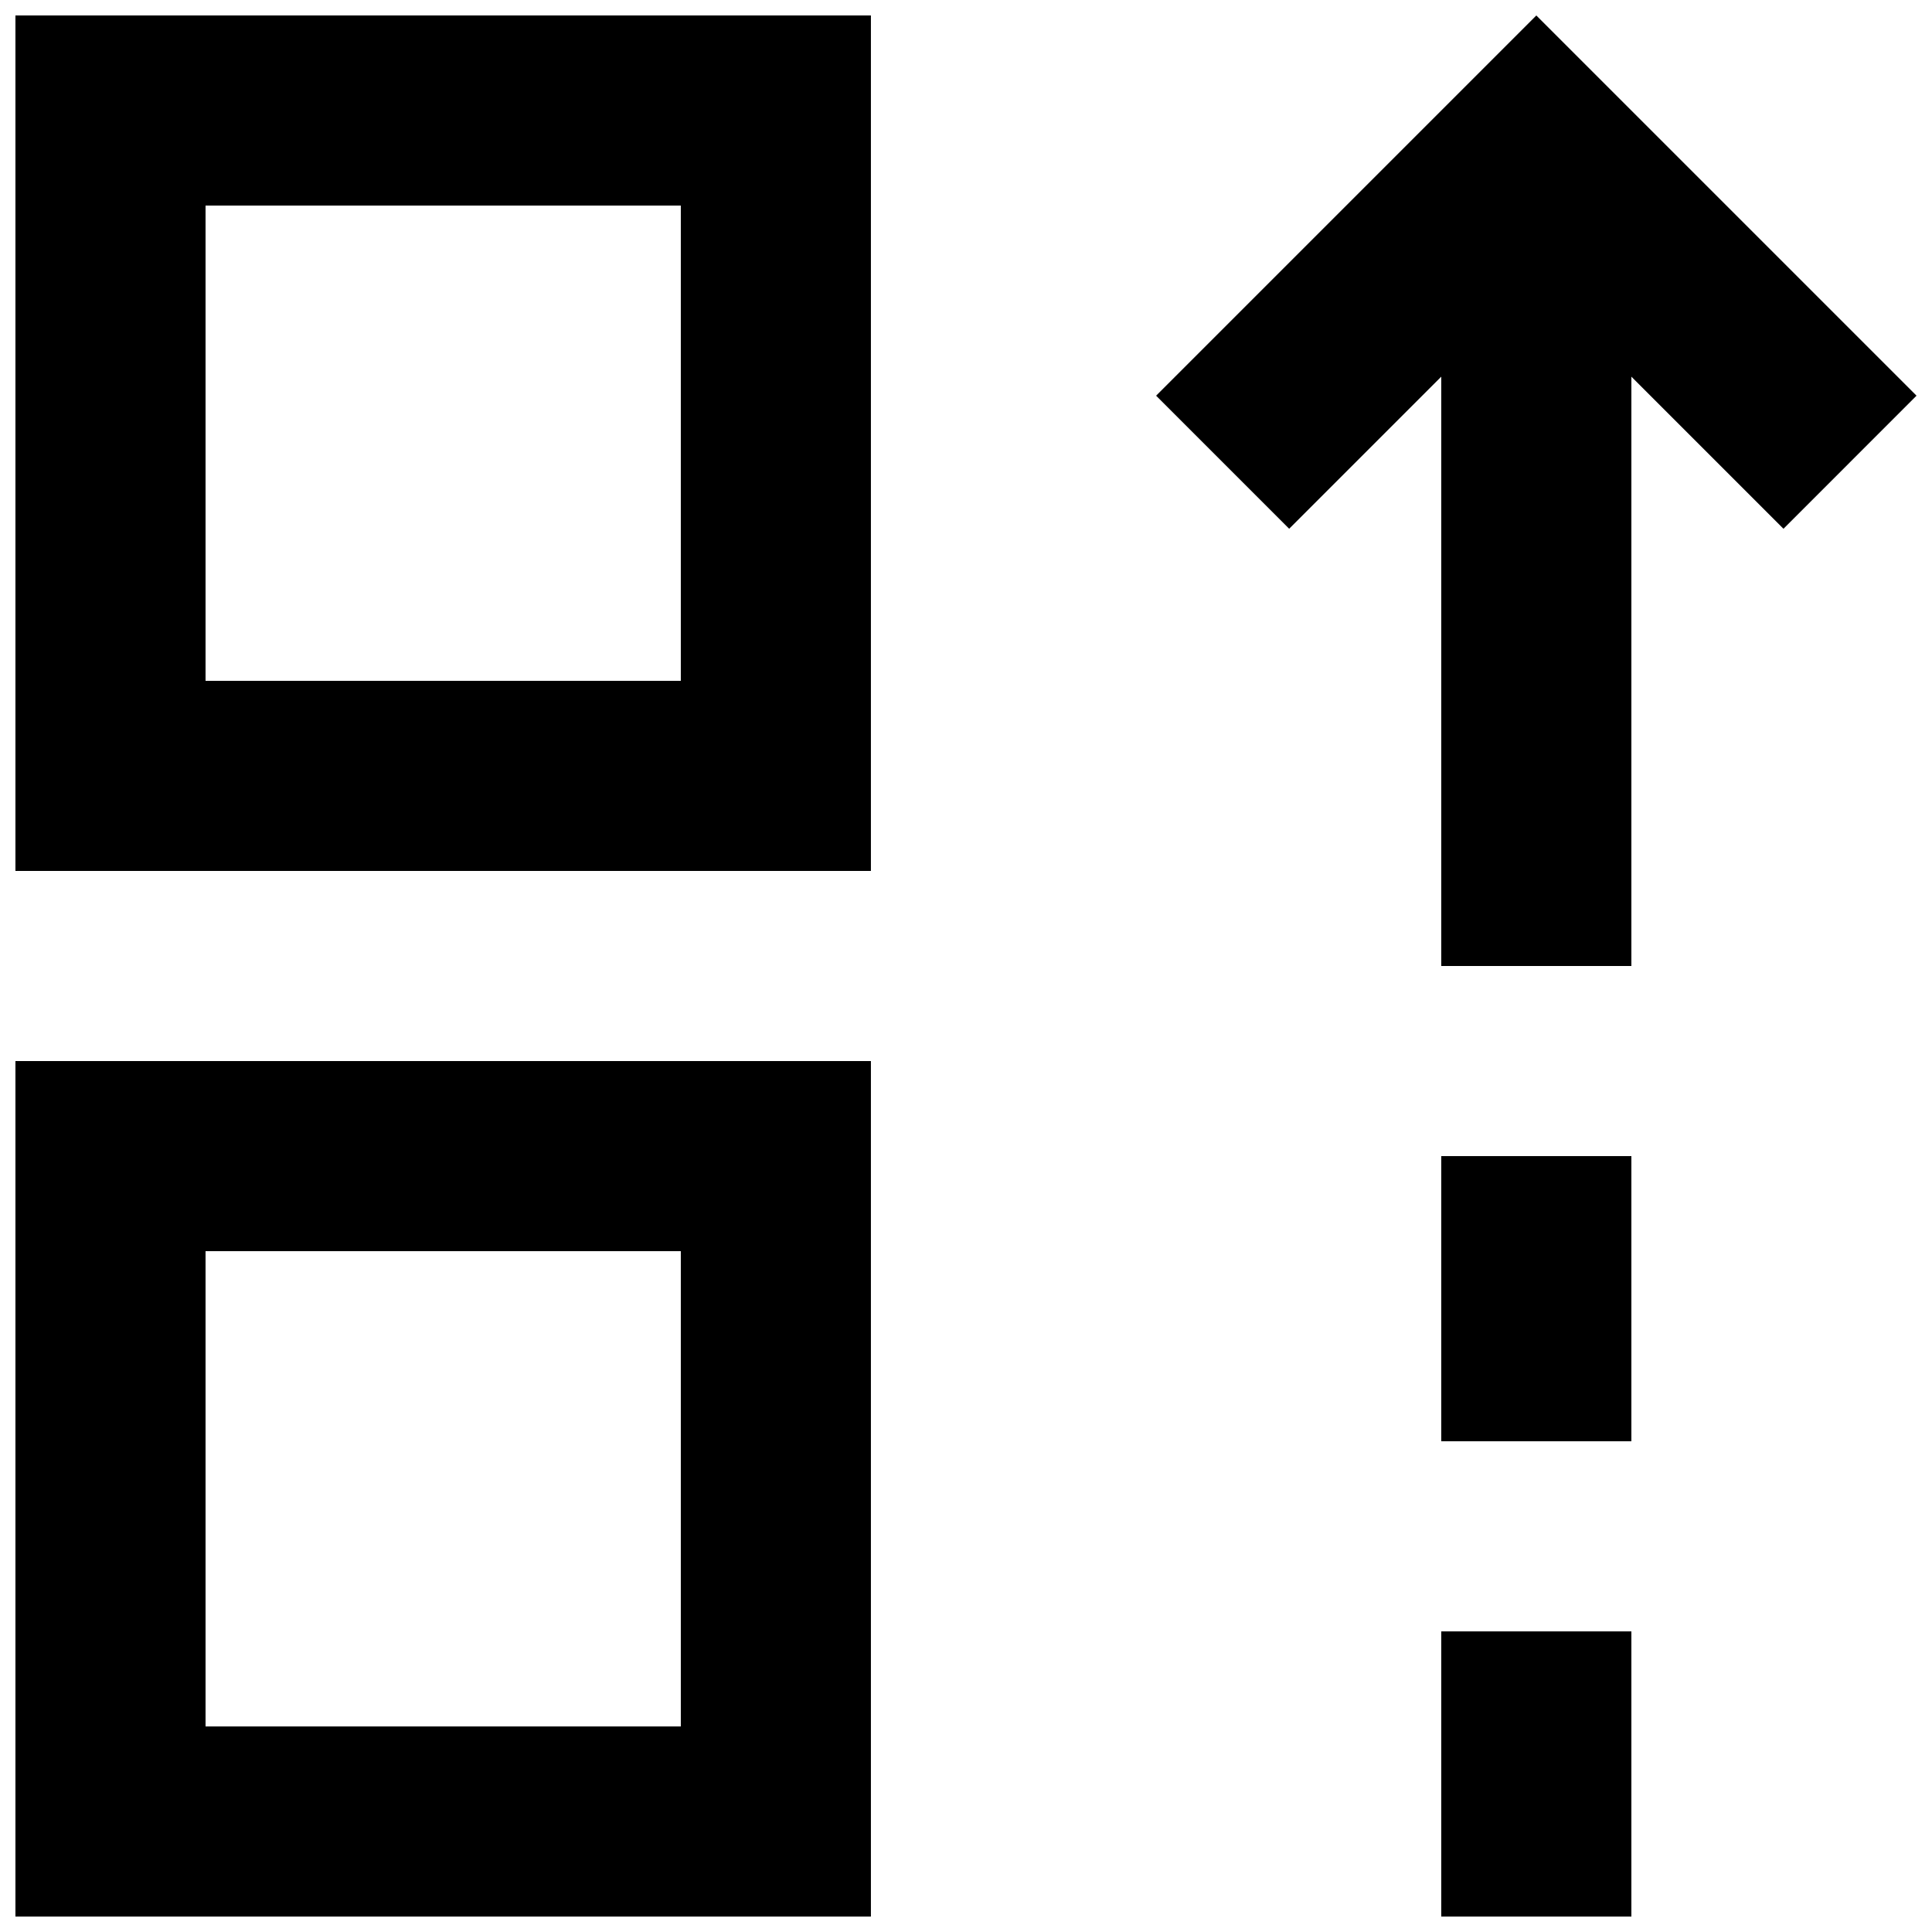 <?xml version="1.0" encoding="UTF-8"?>
<!-- Uploaded to: SVG Repo, www.svgrepo.com, Generator: SVG Repo Mixer Tools -->
<svg width="800px" height="800px" version="1.1" viewBox="144 144 512 512" xmlns="http://www.w3.org/2000/svg">
 <defs>
  <clipPath id="d">
   <path d="m450 148.09h201.9v251.91h-201.9z"/>
  </clipPath>
  <clipPath id="c">
   <path d="m148.09 425h226.91v226.9h-226.91z"/>
  </clipPath>
  <clipPath id="b">
   <path d="m148.09 148.09h226.91v226.91h-226.91z"/>
  </clipPath>
  <clipPath id="a">
   <path d="m525 576h52v75.902h-52z"/>
  </clipPath>
 </defs>
 <g clip-path="url(#d)">
  <path d="m651.9 248.86-100.76-100.76-100.76 100.76 35.266 35.266 40.305-40.305v156.18h50.383v-156.18l40.305 40.305z"/>
 </g>
 <g clip-path="url(#c)">
  <path d="m148.09 651.9h226.71v-226.71h-226.71zm50.383-176.33h125.95v125.95h-125.95z"/>
 </g>
 <g clip-path="url(#b)">
  <path d="m148.09 374.81h226.71v-226.71h-226.71zm50.383-176.33h125.95v125.95l-125.95-0.004z"/>
 </g>
 <g clip-path="url(#a)">
  <path d="m525.95 576.33h50.383v75.57h-50.383z"/>
 </g>
 <path d="m525.95 450.38h50.383v75.57h-50.383z"/>
</svg>